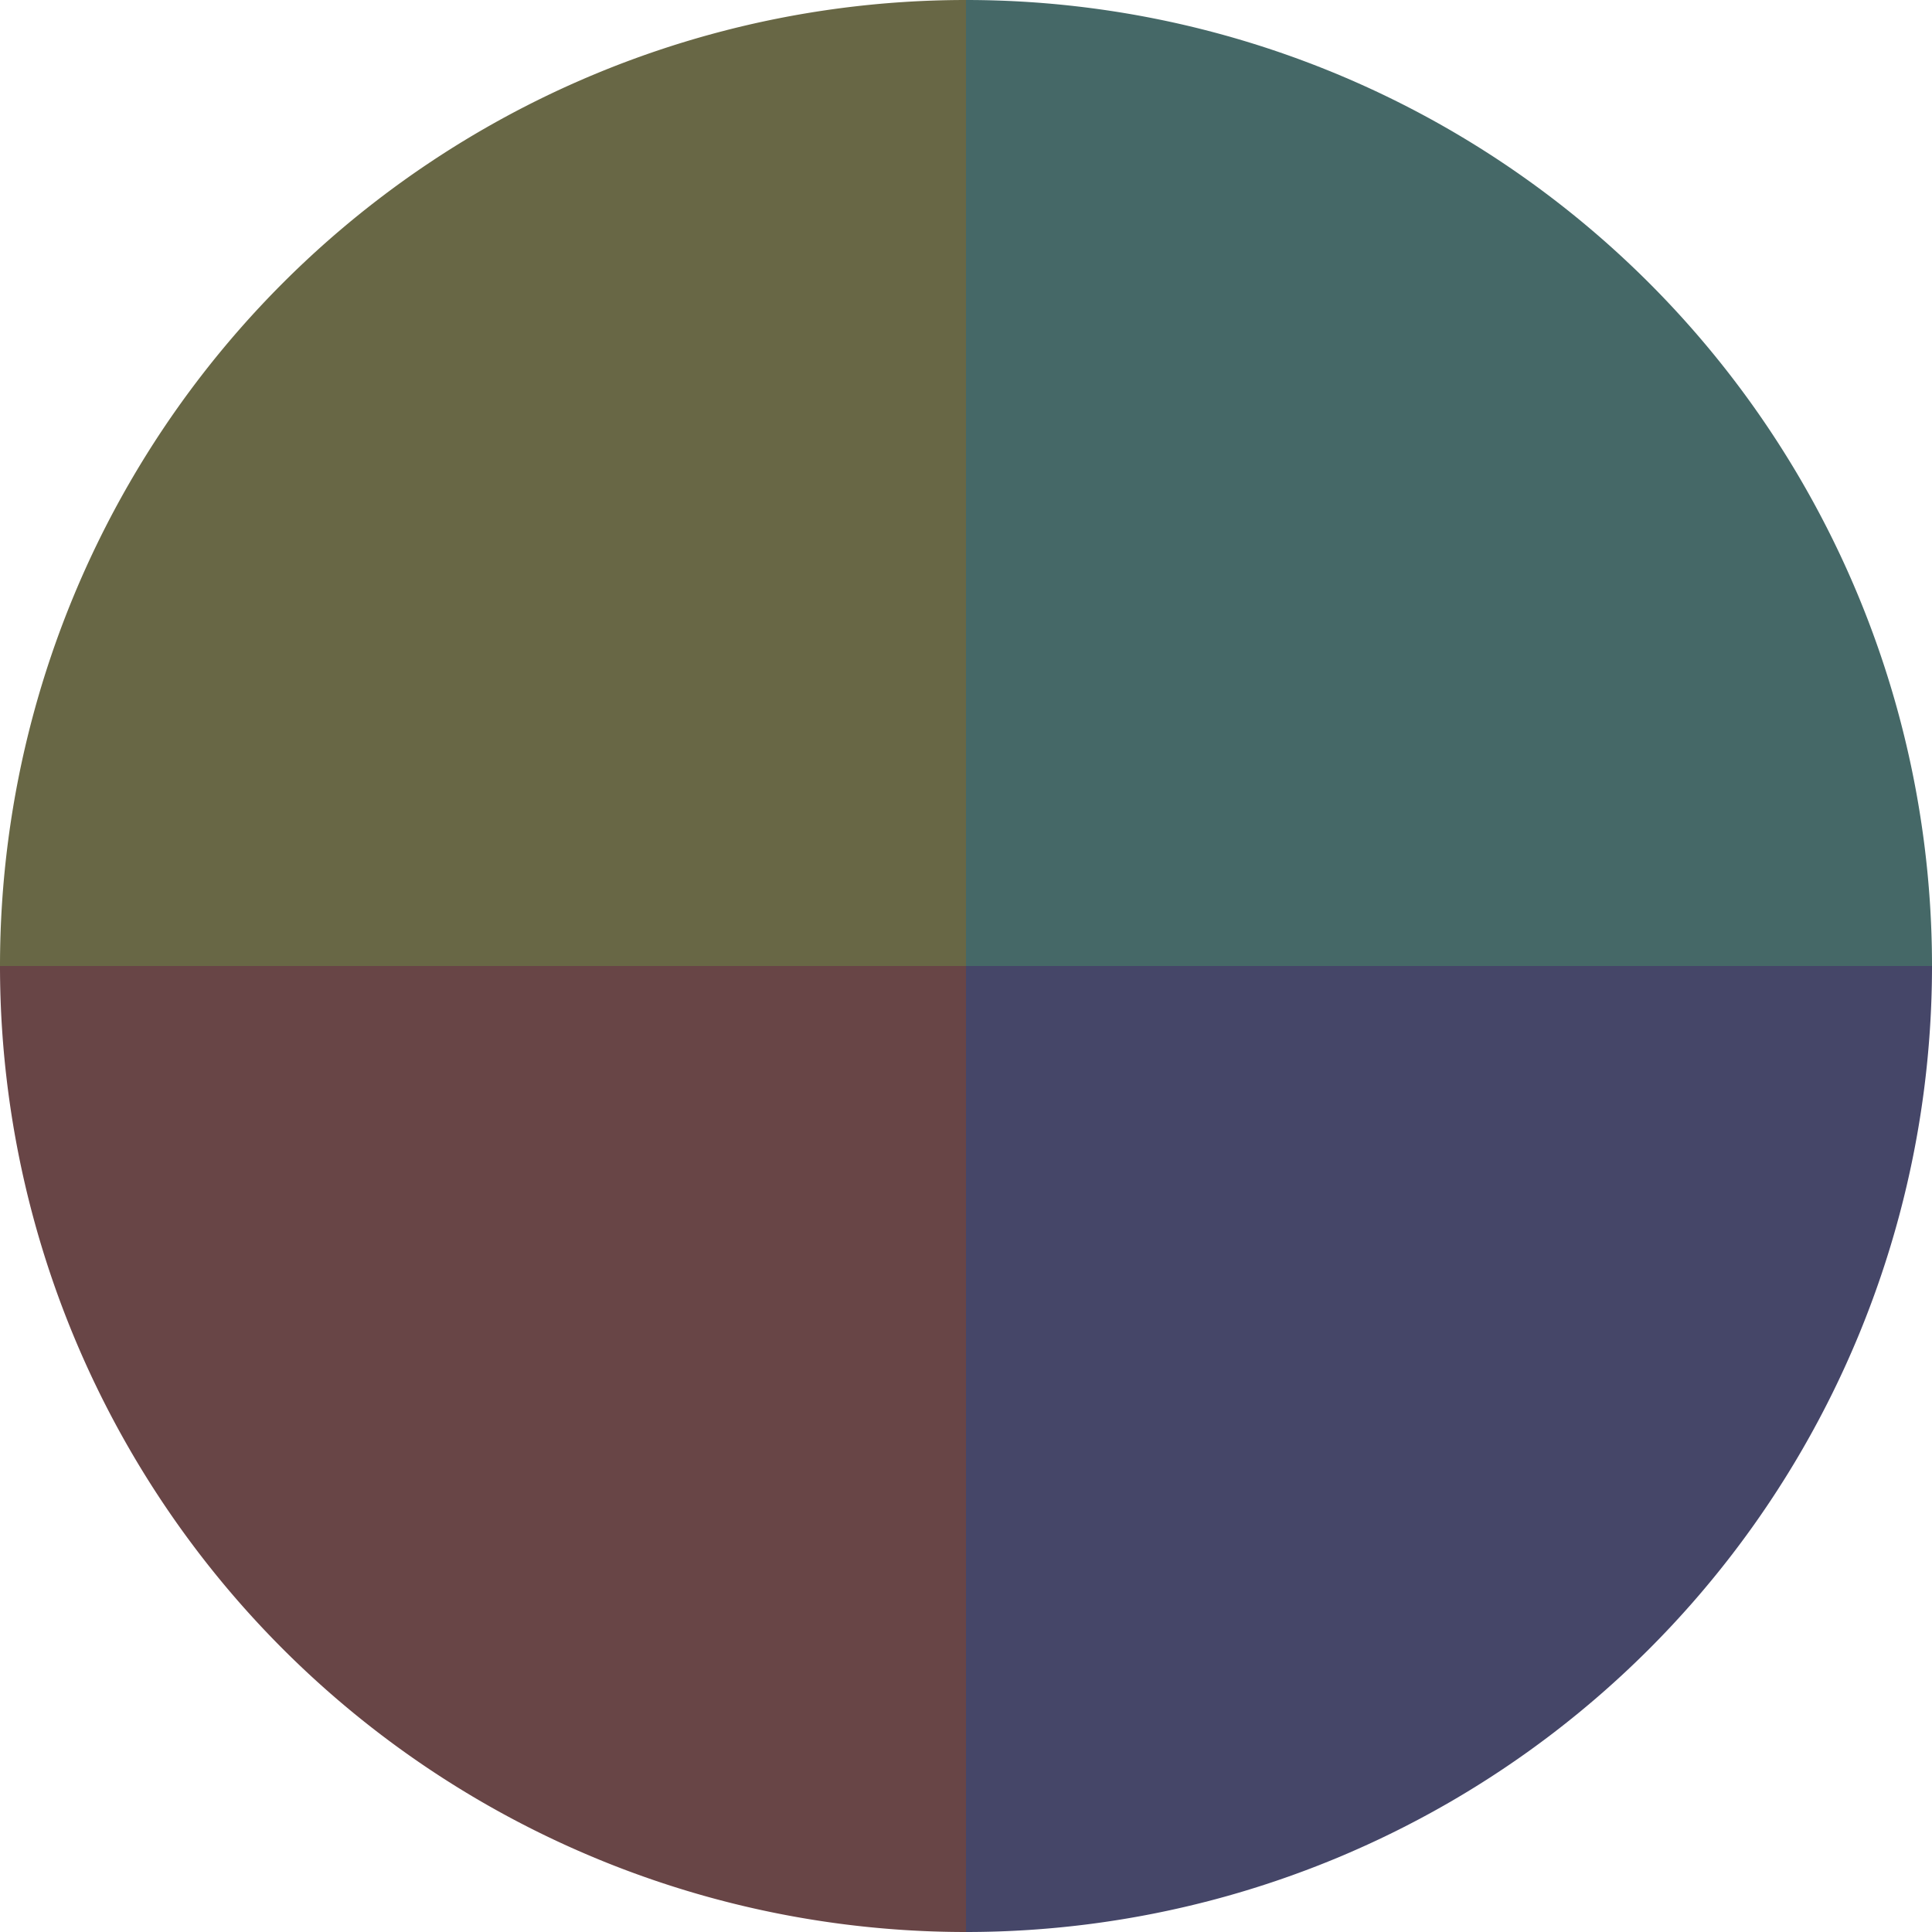 <?xml version="1.0" standalone="no"?>
<svg width="500" height="500" viewBox="-1 -1 2 2" xmlns="http://www.w3.org/2000/svg">
        <path d="M 0 -1 
             A 1,1 0 0,1 1 0             L 0,0
             z" fill="#456867" />
            <path d="M 1 0 
             A 1,1 0 0,1 0 1             L 0,0
             z" fill="#454668" />
            <path d="M 0 1 
             A 1,1 0 0,1 -1 0             L 0,0
             z" fill="#684546" />
            <path d="M -1 0 
             A 1,1 0 0,1 -0 -1             L 0,0
             z" fill="#686745" />
    </svg>
